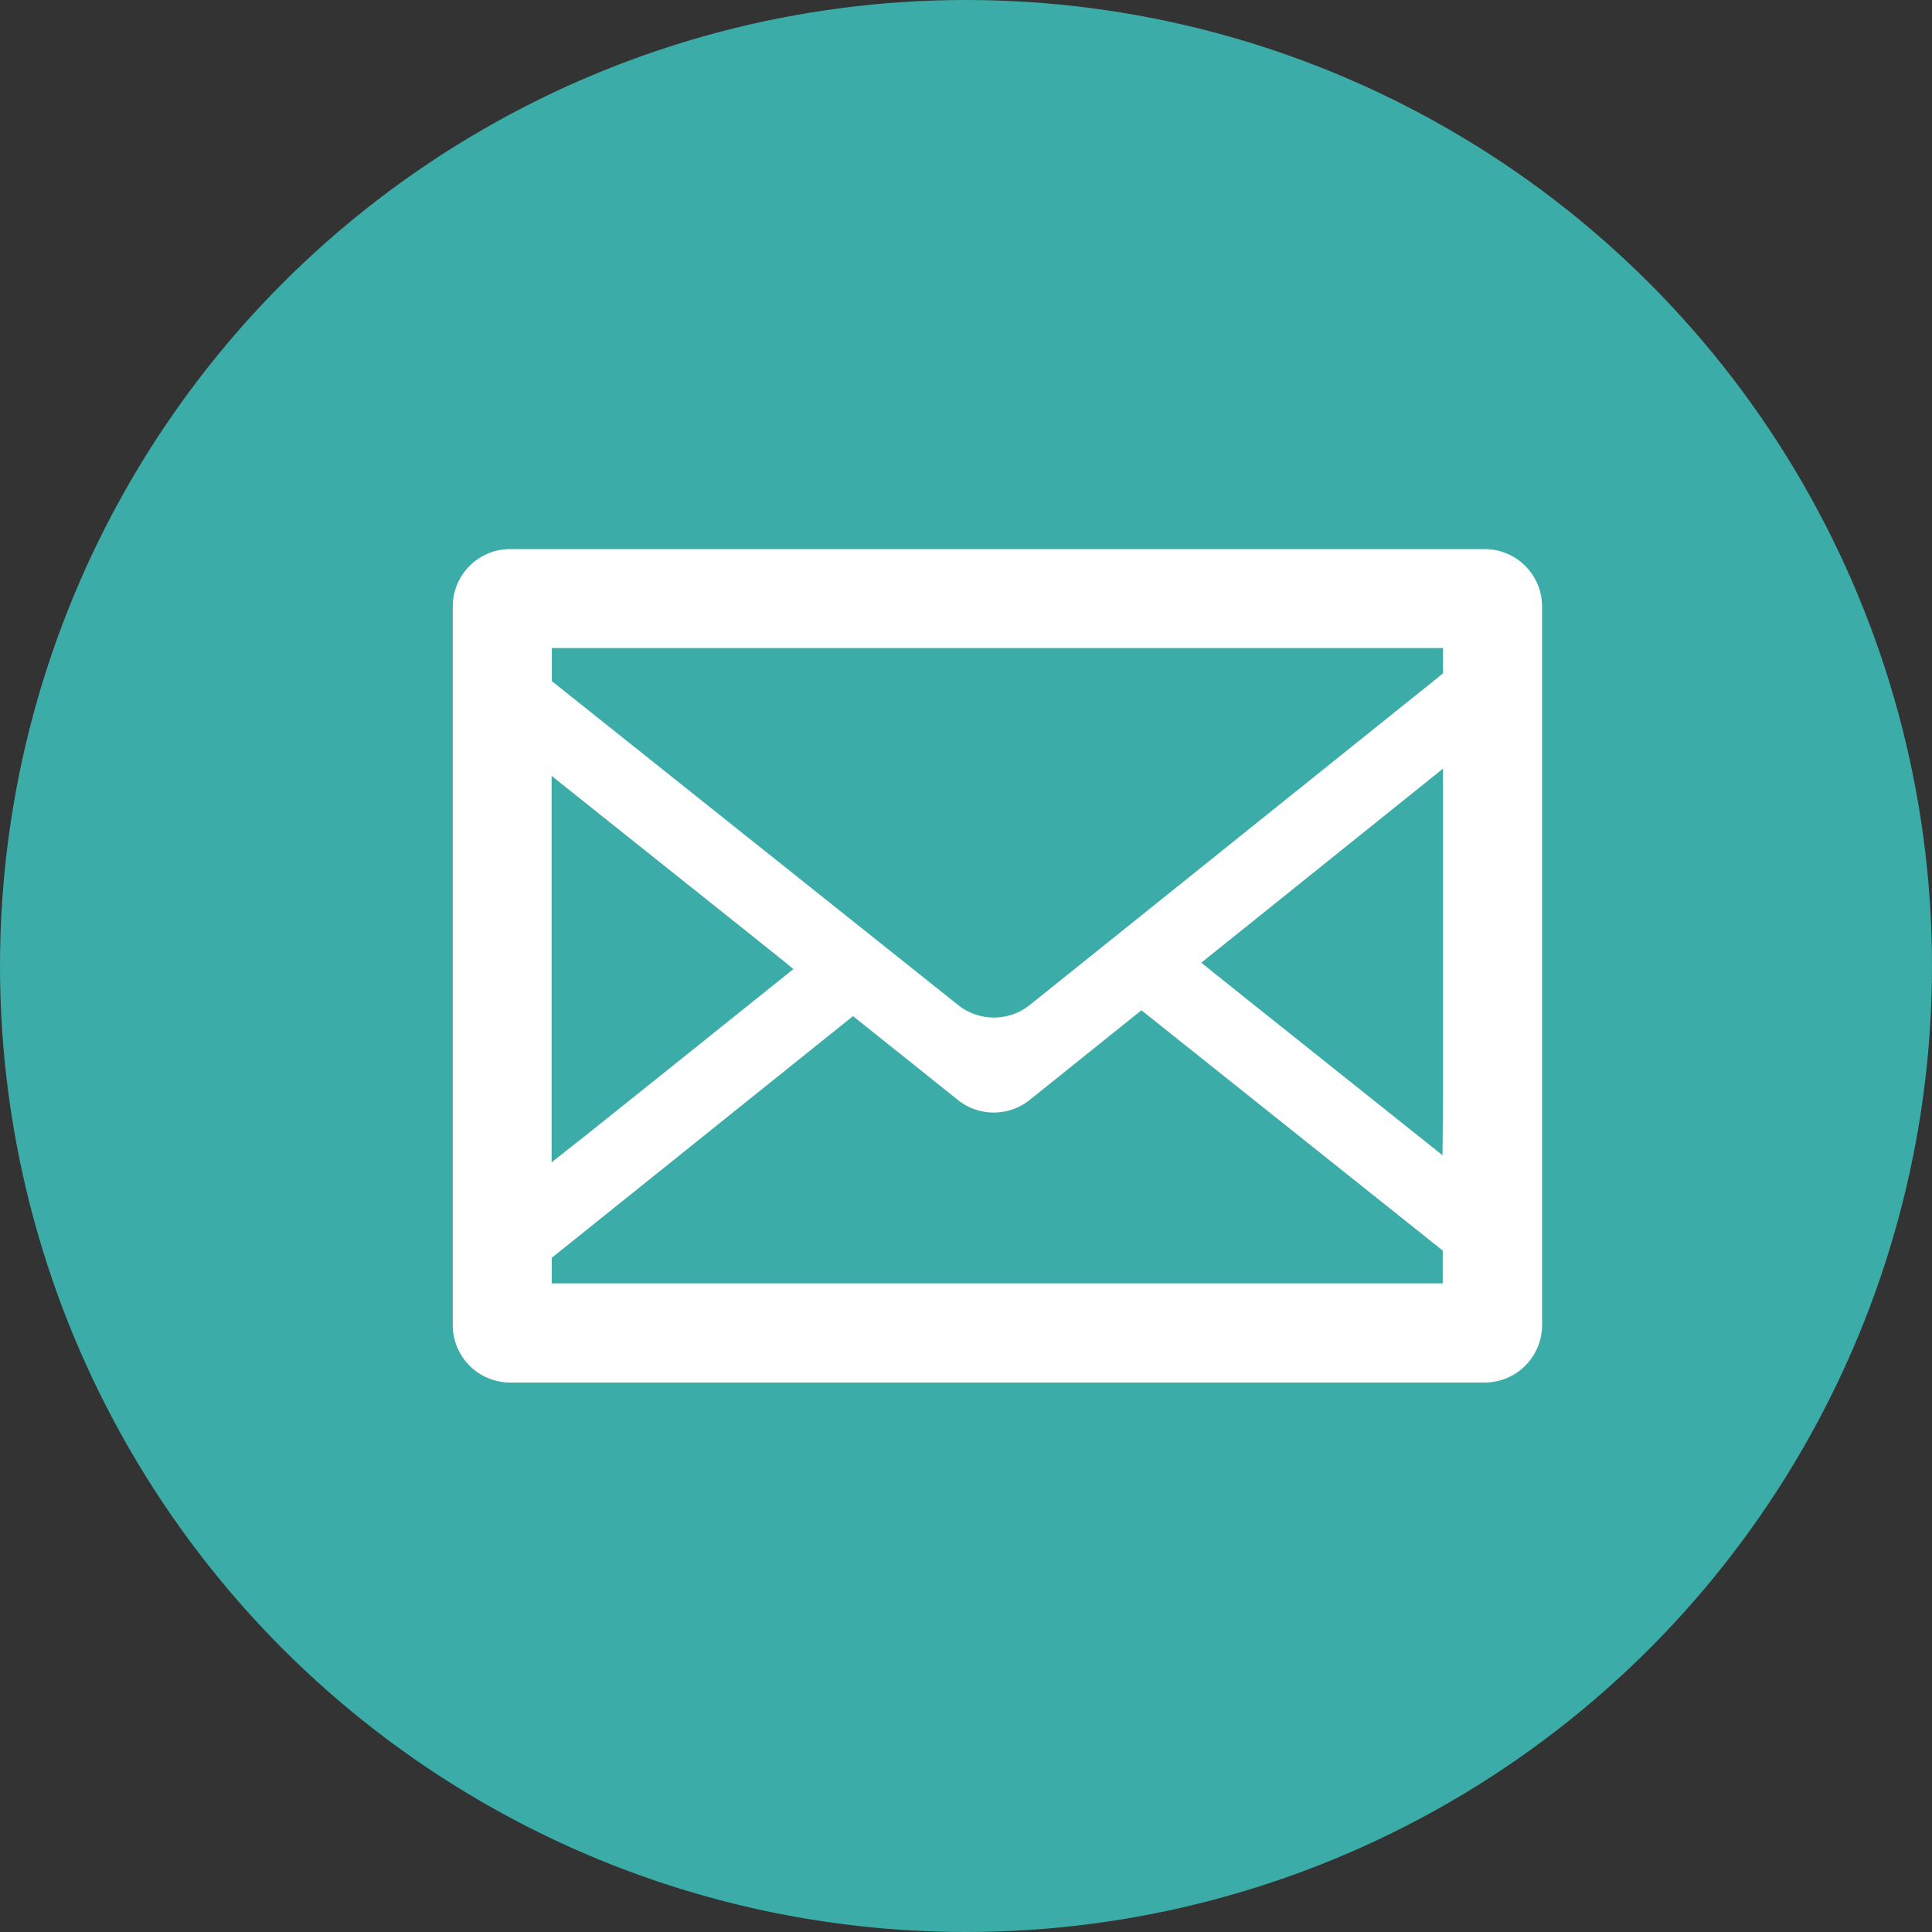 <svg xmlns="http://www.w3.org/2000/svg" width="35" height="35" viewBox="0 0 35 35">
  <rect x="0" y="0" width="35" height="35" fill="#333333" stroke="none"/>
  <g id="icon-mail" transform="translate(-419 -395)">
    <circle id="楕円形_2" data-name="楕円形 2" cx="17.5" cy="17.5" r="17.5" transform="translate(419 395)" fill="#3baca7"/>
    <path id="パス_64915" data-name="パス 64915" d="M18.693,131.066H1.041A1.041,1.041,0,0,0,0,132.107v13.017a1.041,1.041,0,0,0,1.041,1.041H18.693a1.041,1.041,0,0,0,1.041-1.041V132.107A1.041,1.041,0,0,0,18.693,131.066Zm-16.9,13.3v-.46l5.458-4.379,1.9,1.519a1.041,1.041,0,0,0,1.3,0l2.025-1.625,5.458,4.353v.594H1.794ZM17.94,133.318l-7.486,6.007a1.041,1.041,0,0,1-1.3,0l-7.359-5.867v-.6H17.94ZM6.171,138.675l-2.7,2.164-1.033.826-.647.51v-7l3.592,2.865.647.518Zm11.759,3.372-3.6-2.871-.639-.511-.13-.106,4.379-3.516v4.321l0,1.66Z" transform="translate(427.202 273.881)" fill="#fff"/>
  </g>
</svg>
